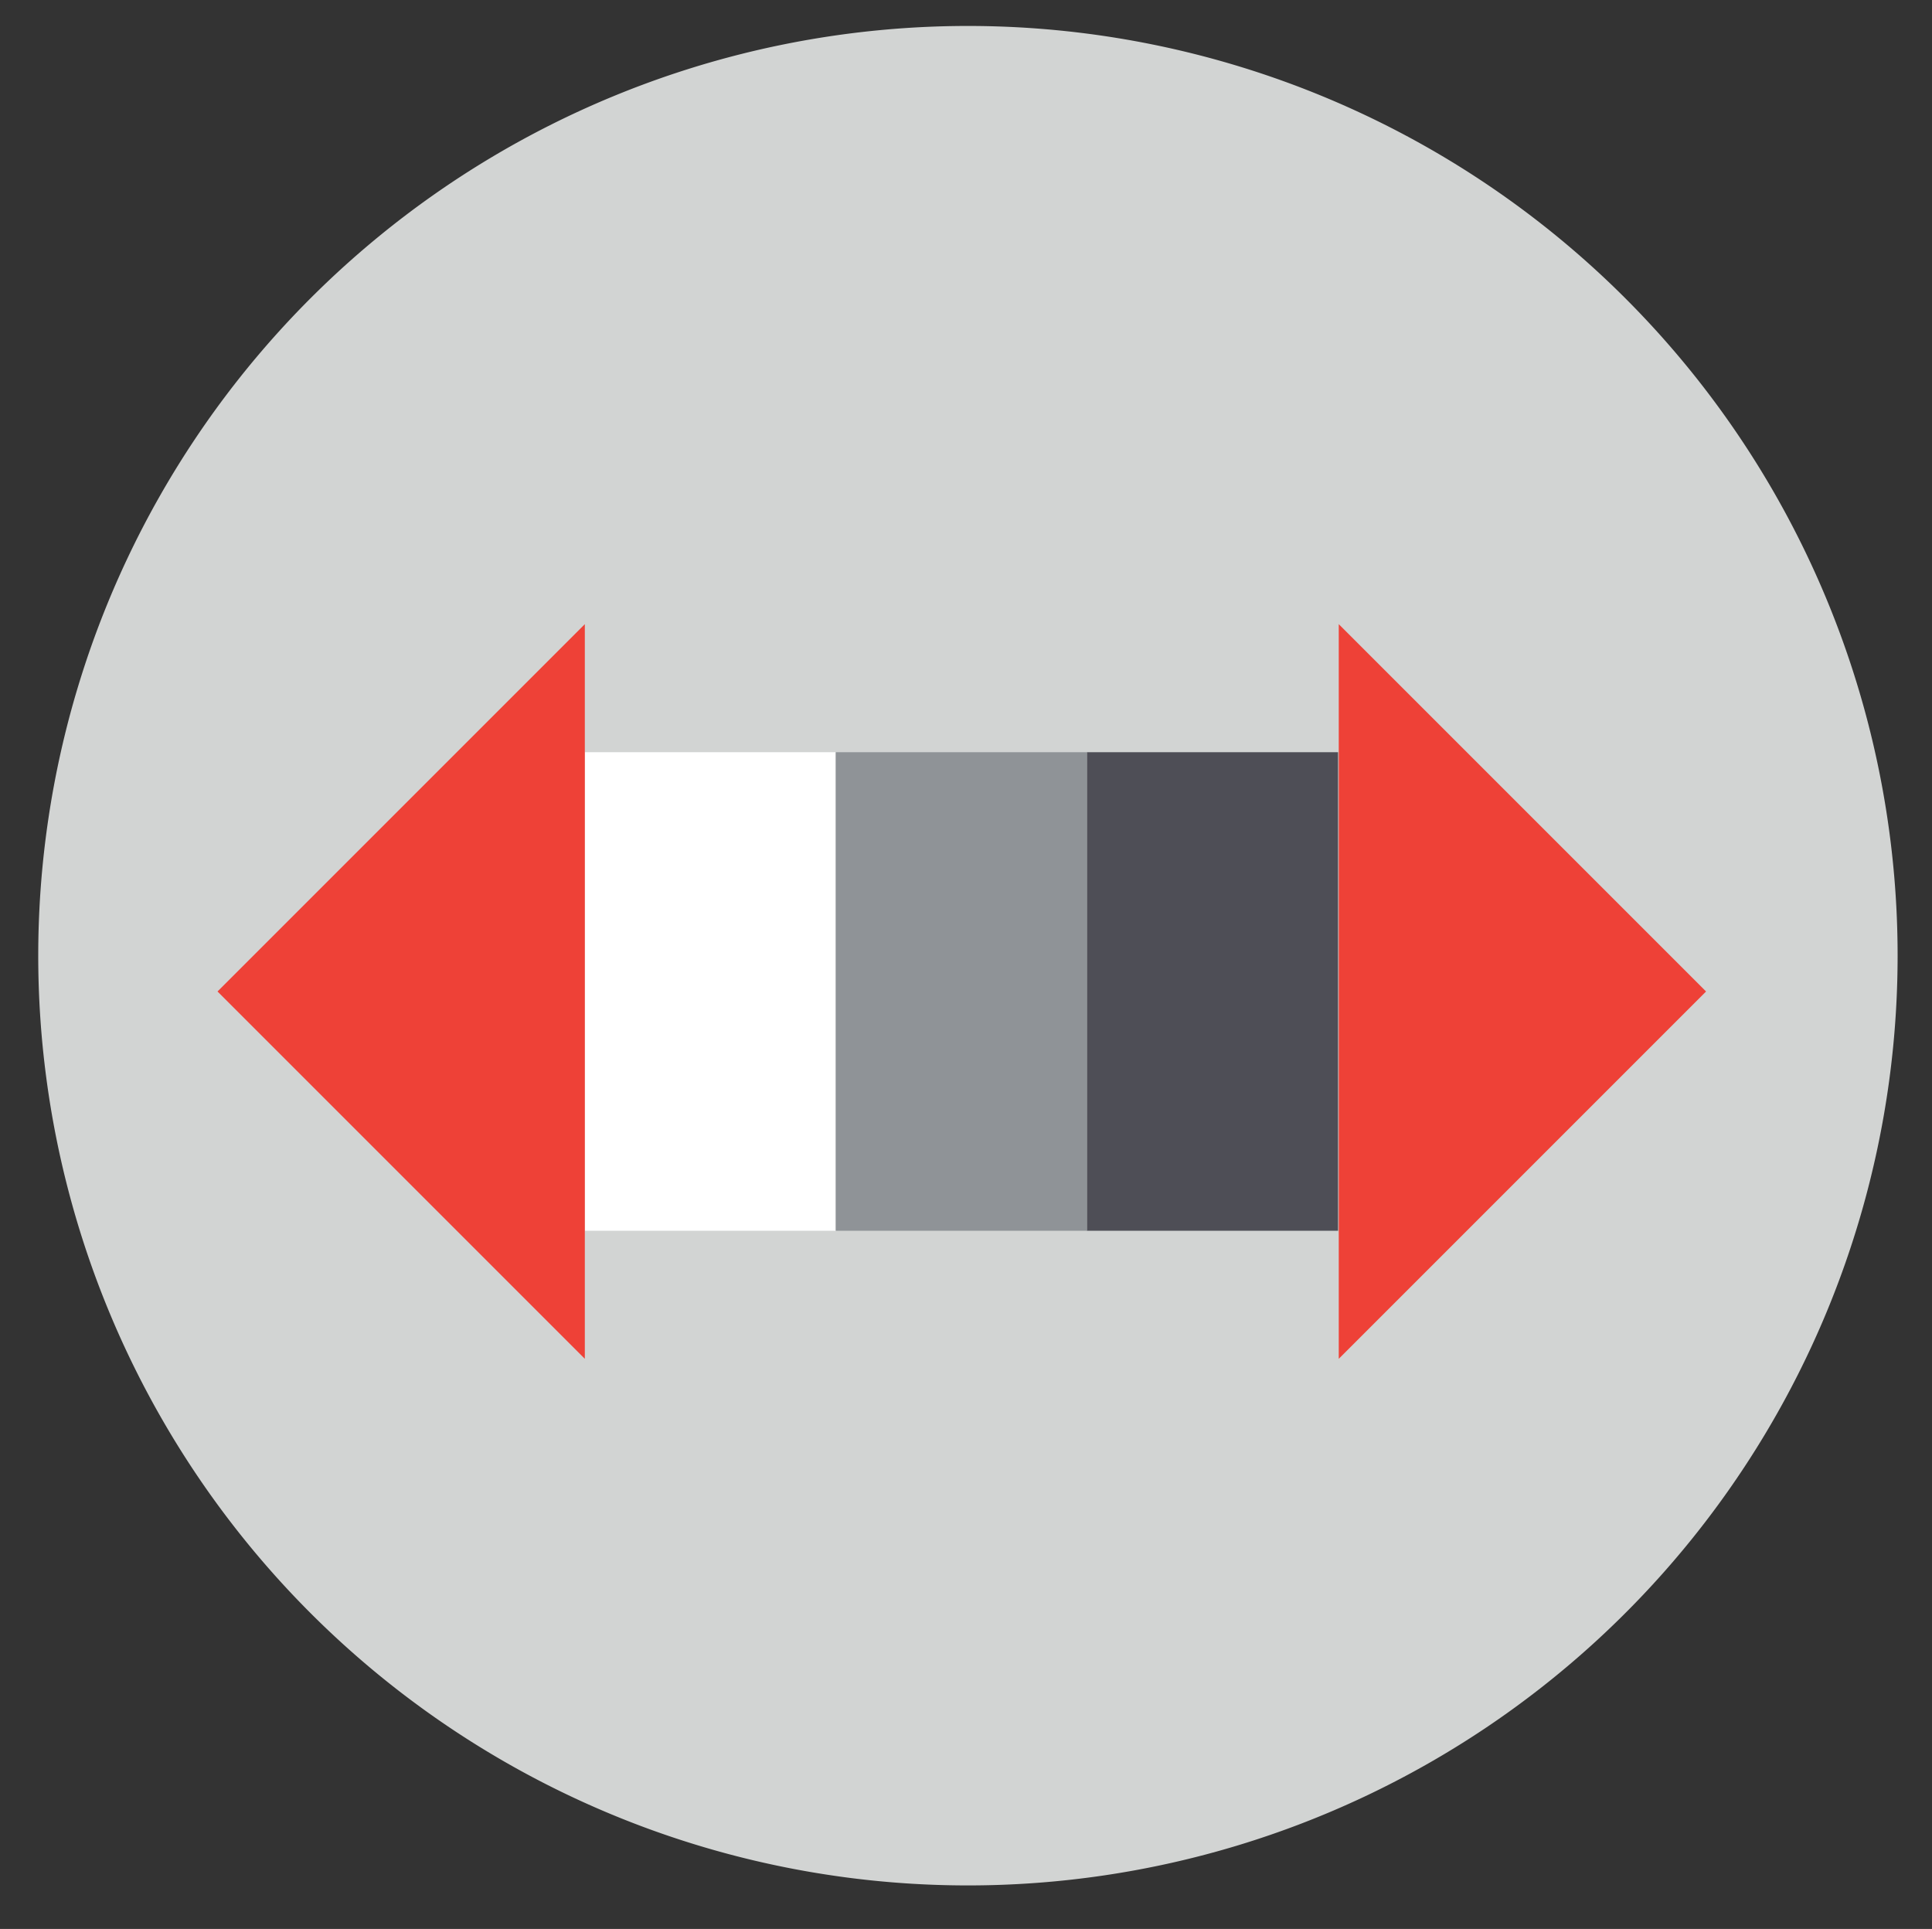 <?xml version="1.0" encoding="UTF-8"?>
<svg xmlns="http://www.w3.org/2000/svg" id="_62541fa0-ced3-4449-b2ca-84ebd421bf84" viewBox="0 0 55.07 54.98">
  <rect x="0" y="0" width="55.07" height="54.98" fill="#333333" stroke="none"/>
  <defs>
    <style>.cls-1{fill:#d2d4d3;}.cls-2{fill:#fff;}.cls-3{fill:#4e4e56;}.cls-4{fill:#8f9397;}.cls-5{fill:#ee4137;}</style>
  </defs>
  <title>Artboard 1 copy 3</title>
  <path class="cls-1" d="M27.58,53.74A26.5,26.5,0,1,0,1.09,27.23s0,0,0,0A26.5,26.5,0,0,0,27.58,53.74"></path>
  <rect class="cls-2" x="16.67" y="21.44" width="7.16" height="13.64"></rect>
  <rect class="cls-3" x="30.98" y="21.44" width="7.16" height="13.64"></rect>
  <rect class="cls-4" x="23.82" y="21.44" width="7.16" height="13.64"></rect>
  <polygon class="cls-5" points="6.2 28.26 16.67 38.73 16.67 17.79 6.2 28.26"></polygon>
  <polygon class="cls-5" points="48.63 28.26 38.16 17.79 38.16 38.73 48.63 28.26"></polygon>
</svg>
